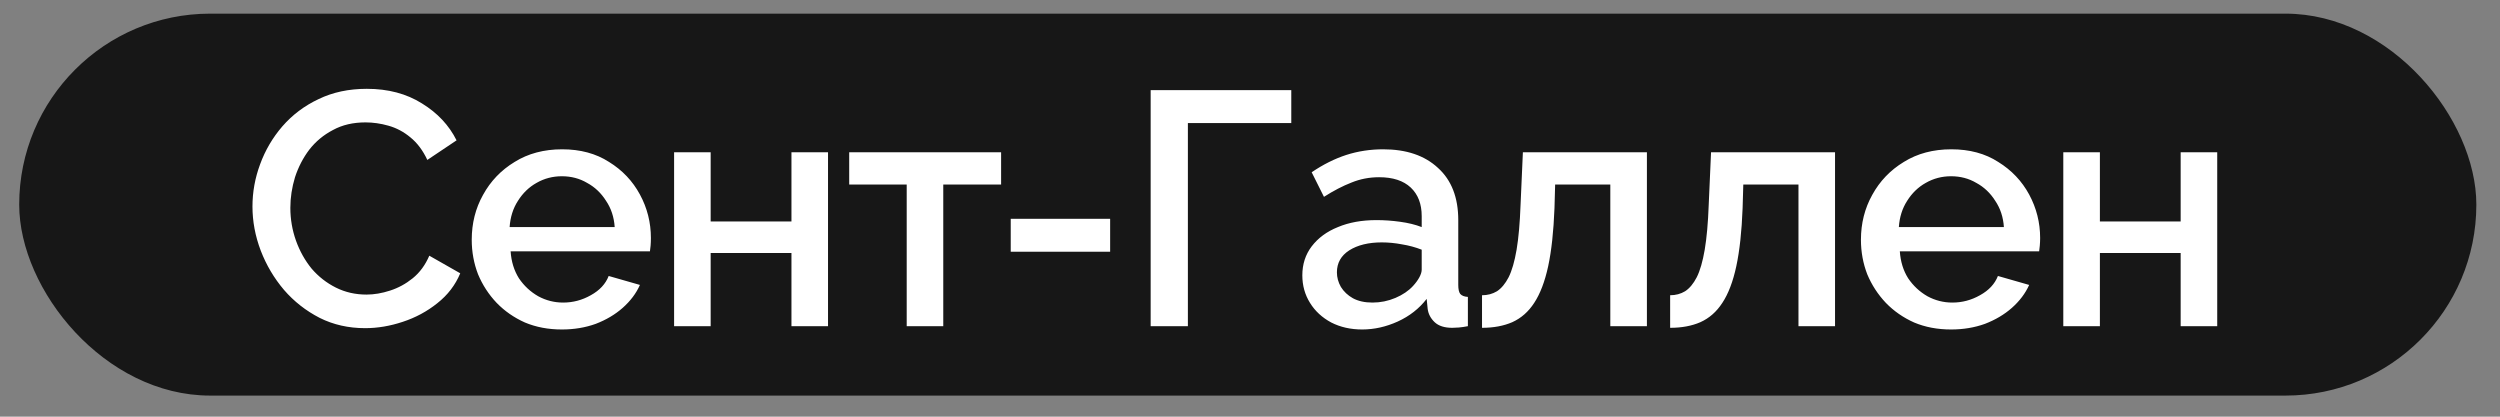 <?xml version="1.0" encoding="UTF-8"?>
<svg xmlns="http://www.w3.org/2000/svg" width="72" height="12" viewBox="0 0 72 12" fill="none">
  <rect x="0" y="0" width="72" height="12" fill="#808080" stroke="none"/>
  <rect x="0.553" y="0.393" width="70.766" height="11" rx="5.5" fill="#171717"></rect>
  <path d="M7.271 5.947C7.271 5.532 7.344 5.127 7.491 4.731C7.638 4.329 7.851 3.965 8.132 3.639C8.42 3.308 8.767 3.046 9.176 2.854C9.584 2.656 10.047 2.558 10.564 2.558C11.177 2.558 11.707 2.698 12.153 2.979C12.6 3.253 12.932 3.608 13.149 4.042L12.307 4.606C12.179 4.332 12.016 4.115 11.818 3.955C11.627 3.796 11.416 3.684 11.187 3.62C10.963 3.556 10.743 3.525 10.526 3.525C10.168 3.525 9.856 3.598 9.588 3.745C9.32 3.885 9.093 4.073 8.908 4.31C8.729 4.546 8.592 4.811 8.496 5.104C8.407 5.398 8.362 5.692 8.362 5.985C8.362 6.311 8.416 6.627 8.525 6.933C8.633 7.233 8.783 7.501 8.975 7.737C9.173 7.967 9.406 8.149 9.674 8.283C9.942 8.417 10.236 8.484 10.555 8.484C10.772 8.484 10.998 8.446 11.234 8.369C11.47 8.293 11.688 8.174 11.885 8.015C12.09 7.849 12.249 7.632 12.364 7.364L13.255 7.871C13.114 8.21 12.894 8.497 12.594 8.733C12.3 8.969 11.968 9.148 11.598 9.269C11.234 9.39 10.874 9.451 10.516 9.451C10.038 9.451 9.6 9.352 9.205 9.154C8.809 8.95 8.467 8.682 8.18 8.35C7.893 8.012 7.67 7.635 7.51 7.22C7.35 6.799 7.271 6.374 7.271 5.947ZM16.181 9.489C15.791 9.489 15.437 9.422 15.118 9.288C14.805 9.148 14.534 8.96 14.304 8.723C14.074 8.481 13.896 8.206 13.768 7.9C13.647 7.587 13.586 7.255 13.586 6.904C13.586 6.432 13.694 6.001 13.912 5.612C14.129 5.216 14.432 4.9 14.821 4.664C15.21 4.421 15.667 4.3 16.19 4.3C16.713 4.3 17.163 4.421 17.54 4.664C17.923 4.9 18.22 5.213 18.43 5.602C18.641 5.992 18.746 6.41 18.746 6.856C18.746 6.933 18.743 7.006 18.737 7.077C18.73 7.14 18.724 7.195 18.718 7.239H14.706C14.725 7.533 14.805 7.791 14.945 8.015C15.092 8.232 15.277 8.404 15.501 8.532C15.724 8.653 15.963 8.714 16.219 8.714C16.5 8.714 16.765 8.644 17.014 8.503C17.269 8.363 17.441 8.178 17.53 7.948L18.43 8.206C18.322 8.449 18.156 8.669 17.933 8.867C17.716 9.058 17.457 9.212 17.157 9.327C16.857 9.435 16.532 9.489 16.181 9.489ZM14.677 6.54H17.703C17.684 6.253 17.601 6.001 17.454 5.784C17.314 5.561 17.132 5.388 16.908 5.267C16.691 5.139 16.449 5.076 16.181 5.076C15.919 5.076 15.676 5.139 15.453 5.267C15.236 5.388 15.057 5.561 14.917 5.784C14.776 6.001 14.697 6.253 14.677 6.54ZM19.414 9.394V4.386H20.467V6.378H22.794V4.386H23.847V9.394H22.794V7.287H20.467V9.394H19.414ZM26.113 9.394V5.315H24.457V4.386H28.832V5.315H27.166V9.394H26.113ZM29.109 7.249V6.301H31.972V7.249H29.109ZM33.139 9.394V2.596H37.189V3.544H34.211V9.394H33.139ZM37.507 7.929C37.507 7.61 37.597 7.332 37.776 7.096C37.961 6.853 38.213 6.668 38.532 6.54C38.851 6.406 39.221 6.339 39.642 6.339C39.866 6.339 40.093 6.355 40.322 6.387C40.558 6.419 40.766 6.47 40.945 6.54V6.224C40.945 5.873 40.839 5.599 40.629 5.401C40.418 5.203 40.115 5.104 39.719 5.104C39.438 5.104 39.173 5.155 38.924 5.257C38.675 5.353 38.411 5.49 38.13 5.669L37.776 4.961C38.107 4.737 38.439 4.571 38.771 4.463C39.109 4.354 39.464 4.3 39.834 4.3C40.504 4.3 41.031 4.479 41.414 4.836C41.803 5.187 41.998 5.688 41.998 6.339V8.206C41.998 8.328 42.017 8.414 42.055 8.465C42.1 8.516 42.173 8.545 42.275 8.551V9.394C42.18 9.413 42.093 9.425 42.017 9.432C41.94 9.438 41.877 9.441 41.825 9.441C41.602 9.441 41.433 9.387 41.318 9.279C41.203 9.17 41.136 9.042 41.117 8.896L41.088 8.608C40.871 8.889 40.593 9.106 40.255 9.26C39.917 9.413 39.575 9.489 39.231 9.489C38.899 9.489 38.602 9.422 38.34 9.288C38.079 9.148 37.874 8.96 37.728 8.723C37.581 8.487 37.507 8.222 37.507 7.929ZM40.696 8.235C40.772 8.152 40.833 8.069 40.878 7.986C40.922 7.903 40.945 7.83 40.945 7.766V7.191C40.766 7.121 40.578 7.07 40.38 7.038C40.182 7 39.987 6.981 39.796 6.981C39.413 6.981 39.1 7.057 38.857 7.211C38.621 7.364 38.503 7.574 38.503 7.843C38.503 7.989 38.541 8.13 38.618 8.264C38.701 8.398 38.816 8.506 38.963 8.589C39.116 8.672 39.304 8.714 39.528 8.714C39.757 8.714 39.978 8.669 40.188 8.58C40.399 8.49 40.568 8.375 40.696 8.235ZM42.682 9.441V8.503C42.841 8.503 42.985 8.465 43.113 8.388C43.24 8.305 43.352 8.171 43.448 7.986C43.544 7.795 43.62 7.53 43.678 7.191C43.735 6.853 43.773 6.422 43.792 5.899L43.859 4.386H47.431V9.394H46.377V5.315H44.788L44.769 5.995C44.743 6.665 44.683 7.223 44.587 7.67C44.491 8.111 44.357 8.462 44.185 8.723C44.019 8.979 43.808 9.164 43.553 9.279C43.304 9.387 43.014 9.441 42.682 9.441ZM48.1 9.441V8.503C48.26 8.503 48.403 8.465 48.531 8.388C48.659 8.305 48.77 8.171 48.866 7.986C48.962 7.795 49.038 7.53 49.096 7.191C49.153 6.853 49.192 6.422 49.211 5.899L49.278 4.386H52.849V9.394H51.796V5.315H50.207L50.187 5.995C50.162 6.665 50.101 7.223 50.005 7.67C49.91 8.111 49.776 8.462 49.603 8.723C49.437 8.979 49.227 9.164 48.971 9.279C48.723 9.387 48.432 9.441 48.1 9.441ZM56.19 9.489C55.8 9.489 55.446 9.422 55.127 9.288C54.814 9.148 54.543 8.96 54.313 8.723C54.084 8.481 53.905 8.206 53.777 7.9C53.656 7.587 53.595 7.255 53.595 6.904C53.595 6.432 53.704 6.001 53.921 5.612C54.138 5.216 54.441 4.9 54.83 4.664C55.22 4.421 55.676 4.3 56.199 4.3C56.723 4.3 57.173 4.421 57.549 4.664C57.932 4.9 58.229 5.213 58.44 5.602C58.65 5.992 58.756 6.41 58.756 6.856C58.756 6.933 58.752 7.006 58.746 7.077C58.74 7.14 58.733 7.195 58.727 7.239H54.715C54.735 7.533 54.814 7.791 54.955 8.015C55.102 8.232 55.287 8.404 55.51 8.532C55.733 8.653 55.973 8.714 56.228 8.714C56.509 8.714 56.774 8.644 57.023 8.503C57.278 8.363 57.45 8.178 57.54 7.948L58.44 8.206C58.331 8.449 58.165 8.669 57.942 8.867C57.725 9.058 57.466 9.212 57.166 9.327C56.866 9.435 56.541 9.489 56.19 9.489ZM54.687 6.54H57.712C57.693 6.253 57.61 6.001 57.463 5.784C57.323 5.561 57.141 5.388 56.917 5.267C56.7 5.139 56.458 5.076 56.19 5.076C55.928 5.076 55.686 5.139 55.462 5.267C55.245 5.388 55.066 5.561 54.926 5.784C54.786 6.001 54.706 6.253 54.687 6.54ZM59.423 9.394V4.386H60.477V6.378H62.803V4.386H63.856V9.394H62.803V7.287H60.477V9.394H59.423Z" fill="white"></path>
</svg>
